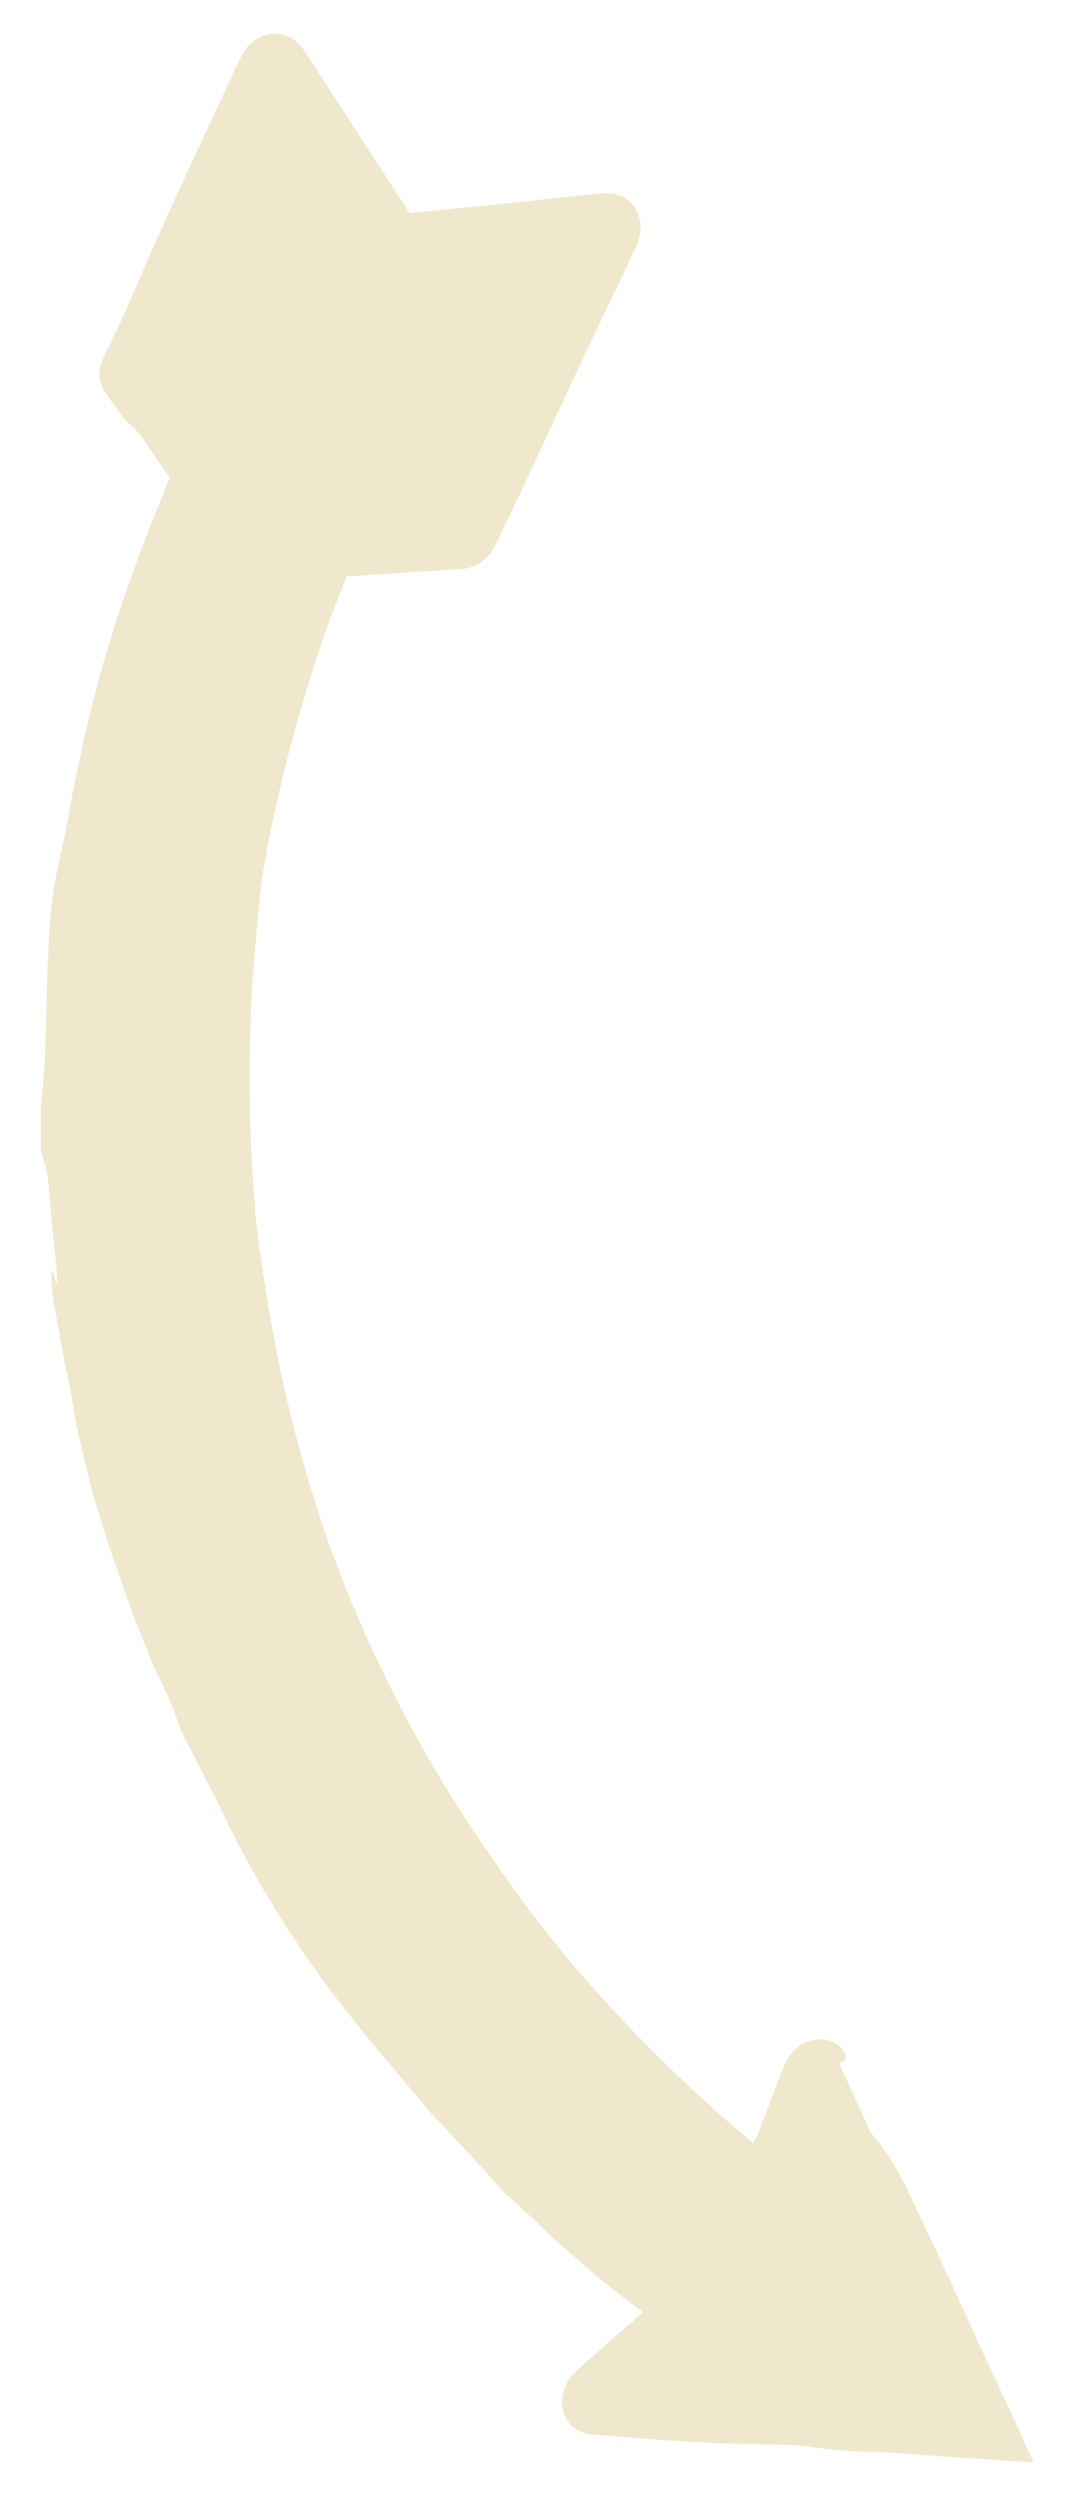 <svg id="Layer_1" data-name="Layer 1" xmlns="http://www.w3.org/2000/svg" viewBox="0 0 112.02 258.18"><defs><style>.cls-1{fill:#c1a735;opacity:0.25;}</style></defs><title>arrow-large</title><path class="cls-1" d="M103.32,246.7c-3.06-6.52-6-13.21-9.15-19.65a29.87,29.87,0,0,0-3.07-5.44L90,220.3l-3.3-7.25,0,0a1.23,1.23,0,0,0,.67-.38c.08-.1.1-.41-.2-.88A2.73,2.73,0,0,0,85,210.62a3.86,3.86,0,0,0-3.24,1.47,4.68,4.68,0,0,0-.59.94l-.12.26-.07.19-.15.38-.65,1.68-1.54,4-.27.67-.17.41-.33.77-.69-.61-.32-.28-.2-.18-.4-.34c-1.11-.89-2.14-1.85-3.19-2.8a146.33,146.33,0,0,1-11.82-11.93A123.93,123.93,0,0,1,50.94,192l-1-1.41a136.5,136.5,0,0,1-11-19.26c-1.08-2.16-2-4.41-2.93-6.63-.49-1.11-.87-2.26-1.31-3.39s-.88-2.24-1.23-3.4a150.05,150.05,0,0,1-4.32-15.56c-1.11-5.28-2-10.59-2.66-16-.11-.82-.13-1.7-.2-2.55a153.16,153.16,0,0,1-.47-15.71c.08-2.6.14-5.18.35-7.75s.43-5.11.66-7.64c.16-1.58.47-3.36.76-5a160.34,160.34,0,0,1,5.72-21.49c.44-1.32.89-2.63,1.43-3.92.36-.92.72-1.84,1.09-2.76l7.55-.5,4-.25a4.07,4.07,0,0,0,3-1.3,5.08,5.08,0,0,0,.91-1.41l.42-.88c1.15-2.36,2.27-4.71,3.33-7C57,44,58.94,39.77,60.92,35.58l3-6.29,1.67-3.51a4.85,4.85,0,0,0,.6-2.6,3.66,3.66,0,0,0-1.05-2.3,3.27,3.27,0,0,0-1.8-.87,8.87,8.87,0,0,0-2.28.08l-3,.31L52.43,21,42.32,22,32.42,6.73,31.49,5.3a5,5,0,0,0-1.12-1.19,3.33,3.33,0,0,0-3-.46A4.14,4.14,0,0,0,25,5.71c-.15.26-.27.53-.4.8l-.35.74-.45,1c-1.2,2.55-2.39,5.1-3.57,7.63q-3.53,7.61-6.75,15.07c-.41,1-.89,2-1.38,3.05s-1.05,2.23-1.57,3.31a3.36,3.36,0,0,0,.25,3.09l.7,1,.57.78a8.63,8.63,0,0,0,1.81,2,15.49,15.49,0,0,1,1.3,1.69c.83,1.24,1.92,2.79,2.39,3.44l-1.29,3.22c-.48,1.23-1,2.44-1.46,3.69-1.74,4.63-3.34,9.32-4.63,14.09C9.61,72.51,9,74.74,8.53,77s-1,4.53-1.37,6.83c-.25,1.39-.62,3.33-.83,4.08A49.64,49.64,0,0,0,5,98.52c-.2,2.64-.15,5.37-.28,8a69.61,69.61,0,0,1-.5,7.6c0,.48,0,1.55,0,2.33,0,2.49,0,2.65.36,3.59a7,7,0,0,1,.36,1.62c.27,2.75.47,5.32.81,8.41.31,3.41.12,2.52-.21,1.58s-.29.62,0,2.79c.31,1.68.6,3.29.9,4.95s.71,3.32,1,5.17l.36,2.11c.14.7.3,1.4.46,2.1.33,1.4.67,2.81,1,4.21s.81,2.79,1.23,4.17.84,2.77,1.34,4.12c.8,2.25,1.55,4.59,2.47,6.84l1.33,3.36c.47,1.09,1,2.14,1.48,3.16a22.35,22.35,0,0,1,.93,2.26,26.5,26.5,0,0,0,2,4.43c1.21,2.41,2.47,4.75,3.44,6.87a112.76,112.76,0,0,0,11.14,18c1.61,2,3.21,4.09,4.9,6.08s3.37,4,5.15,6.1c1.25,1.25,2.35,2.5,3.46,3.68s2.18,2.34,3.23,3.55c.71.85,2,2,3.08,2.95s2.09,2,3.17,3l3.28,2.83c1.09,1,2.22,1.86,3.37,2.74l1.27,1,.9.66-1,.92-.23.22-.46.38-1,.86-2,1.76-1,.86-.94.88a4.35,4.35,0,0,0-1.63,4.2,3.17,3.17,0,0,0,1.13,1.86,4,4,0,0,0,2.08.71l2.08.17c5.48.47,10.81.8,15.93.83,1.09,0,3.26.11,4,.22a62,62,0,0,0,8.08.61c1.18,0,2.7.2,4.07.29l7.83.54,3.45.21Z"/></svg>